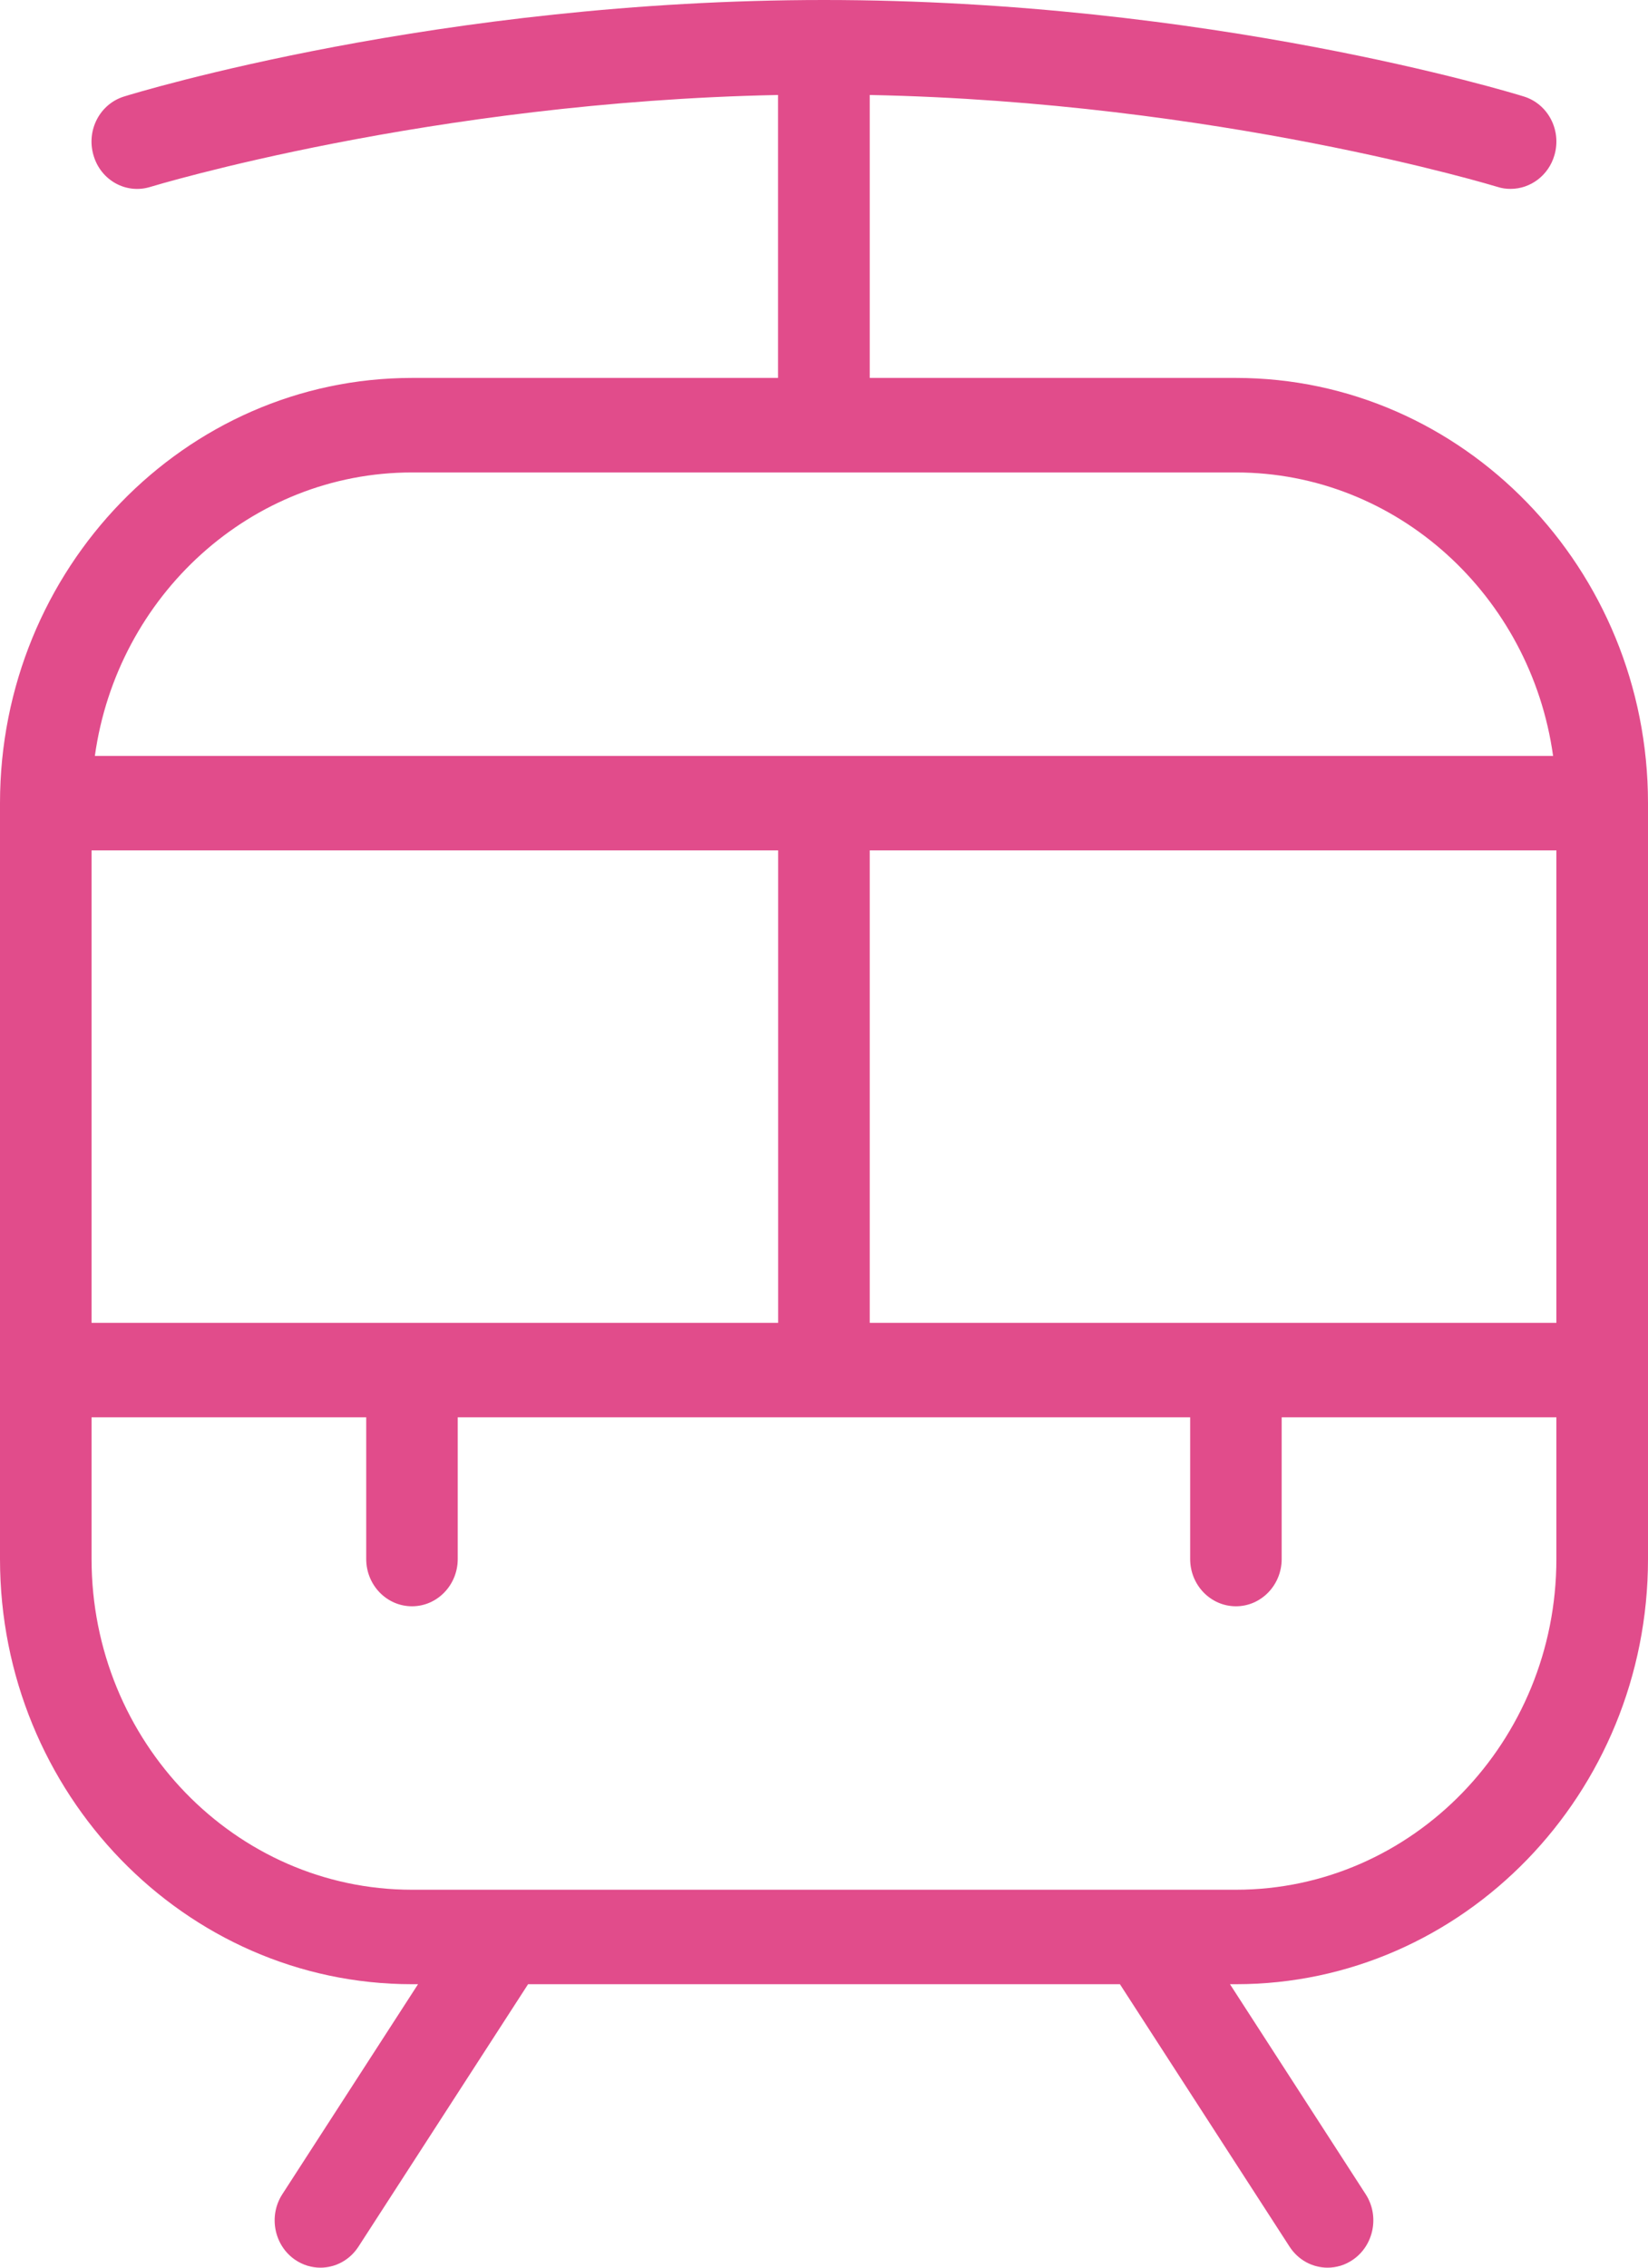 <svg width="32" height="44" viewBox="0 0 32 44" fill="none" xmlns="http://www.w3.org/2000/svg">
<path d="M23.999 7.333H16.888V1.843C23.654 1.978 29.022 3.61 29.076 3.626C29.161 3.654 29.246 3.665 29.332 3.665C29.714 3.665 30.068 3.408 30.183 3.012C30.325 2.526 30.059 2.017 29.588 1.872C29.341 1.795 23.453 0 15.999 0C8.545 0 2.658 1.795 2.411 1.872C1.939 2.017 1.673 2.526 1.815 3.012C1.955 3.5 2.451 3.773 2.921 3.626C2.976 3.61 8.344 1.978 15.108 1.843V7.333H8C3.589 7.333 0 11.035 0 15.583V30.25C0 34.798 3.589 38.5 8 38.5H8.117L5.482 42.575C5.21 42.995 5.321 43.566 5.729 43.846C5.881 43.95 6.053 44 6.222 44C6.508 44 6.789 43.857 6.961 43.591L10.254 38.5H21.746L25.039 43.591C25.211 43.857 25.492 44 25.778 44C25.949 44 26.119 43.95 26.27 43.846C26.678 43.566 26.79 42.995 26.518 42.575L23.883 38.5H24C28.411 38.5 32 34.798 32 30.25V15.583C32 11.035 28.409 7.333 23.999 7.333ZM16.888 25.667V16.5H30.221V25.667H16.888ZM1.778 25.667V16.5H15.11V25.667H1.778ZM8 9.167H23.999C27.127 9.167 29.725 11.561 30.157 14.667H1.842C2.274 11.561 4.871 9.167 8 9.167ZM23.999 36.667H22.233C22.233 36.667 22.217 36.667 22.21 36.667H8C4.569 36.667 1.778 33.788 1.778 30.25V27.5H7.111V30.25C7.111 30.756 7.509 31.167 8 31.167C8.49 31.167 8.888 30.756 8.888 30.25V27.5H23.11V30.25C23.11 30.756 23.508 31.167 23.999 31.167C24.489 31.167 24.887 30.756 24.887 30.25V27.5H30.221V30.25C30.221 33.788 27.43 36.667 23.999 36.667Z" fill="#E14C8B"/>
</svg>
